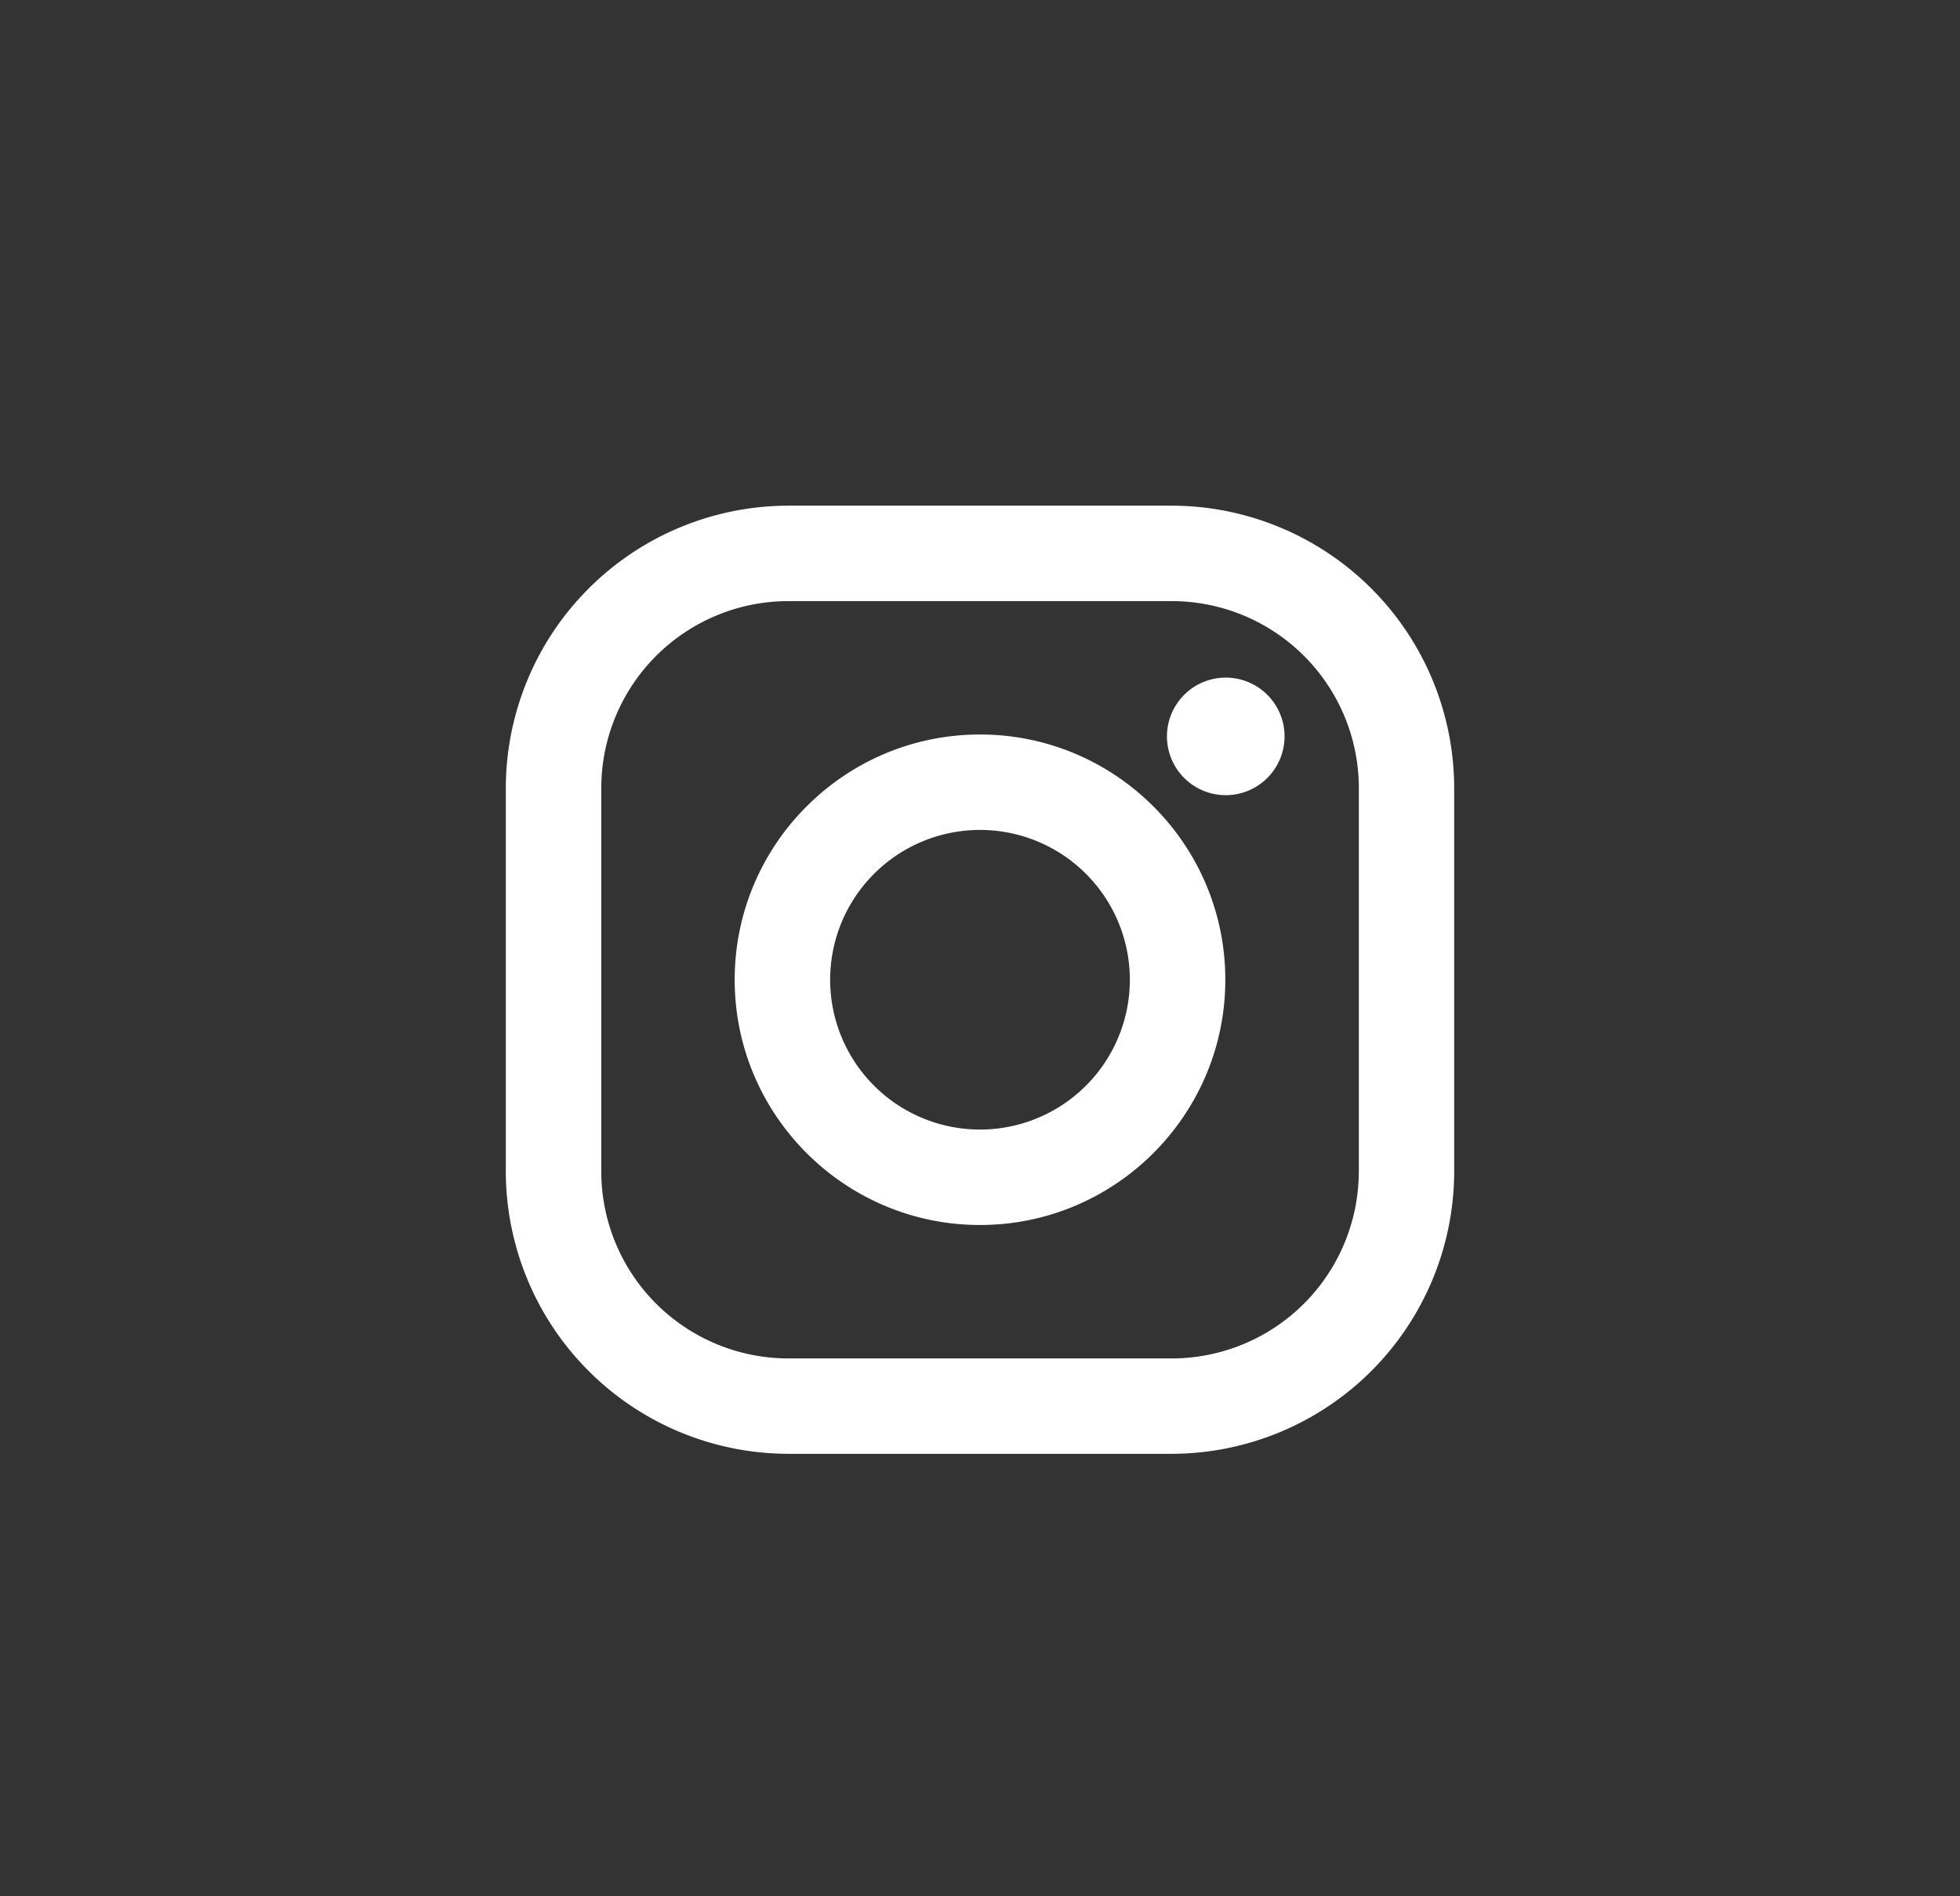 <svg width="31" height="30" fill="none" xmlns="http://www.w3.org/2000/svg"><rect width="100%" height="100%" fill="#333333" stroke="none"/><path d="M18.531 8H12.47A4.474 4.474 0 008 12.469v6.062A4.474 4.474 0 0012.469 23h6.062A4.474 4.474 0 0023 18.531V12.47A4.474 4.474 0 0018.531 8zm2.96 10.531a2.96 2.96 0 01-2.96 2.96H12.47a2.96 2.96 0 01-2.96-2.96V12.47a2.96 2.96 0 012.96-2.96h6.062a2.96 2.96 0 012.96 2.96v6.062z" fill="#fff"/><path d="M15.5 11.62c-2.14 0-3.88 1.74-3.88 3.88 0 2.14 1.74 3.88 3.88 3.88 2.14 0 3.88-1.74 3.88-3.88 0-2.14-1.74-3.88-3.88-3.88zm0 6.25a2.37 2.37 0 110-4.74 2.37 2.37 0 010 4.74zm3.887-5.29a.93.93 0 100-1.86.93.93 0 000 1.86z" fill="#fff"/></svg>
